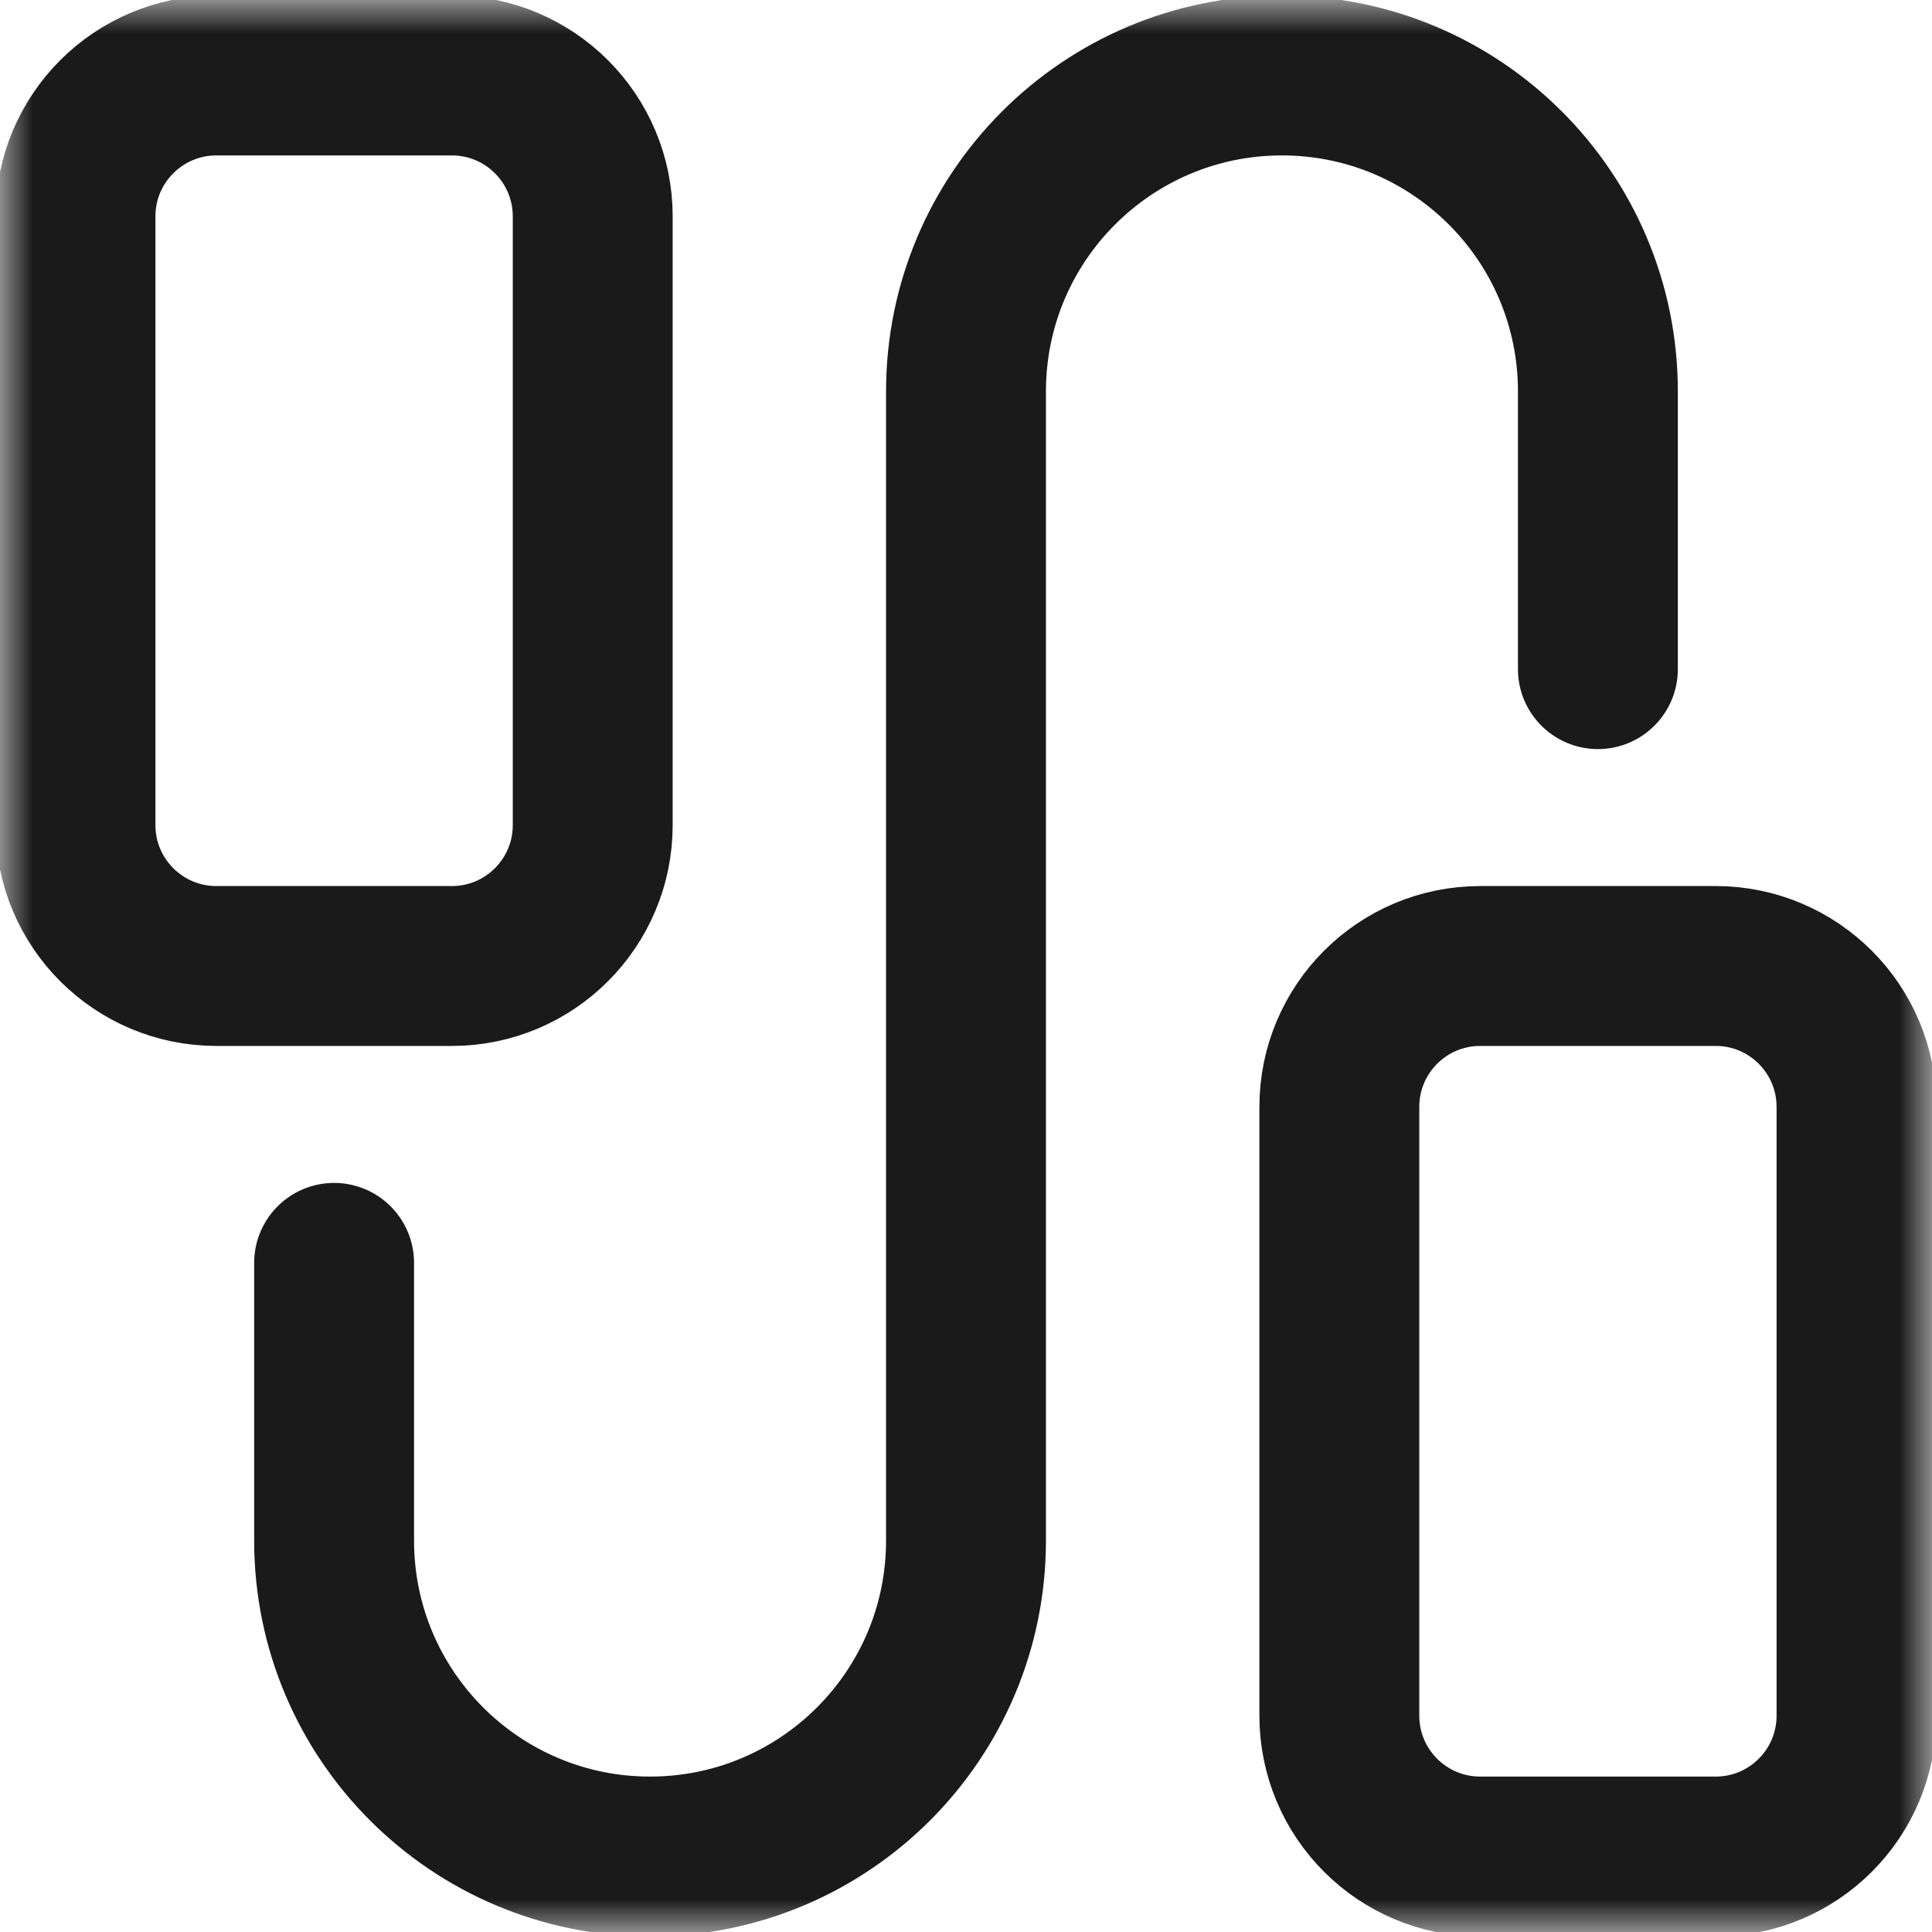<svg width="29" height="29" viewBox="0 0 29 29" fill="none" xmlns="http://www.w3.org/2000/svg">
<g clip-path="url(#clip0_1386_4853)">
<mask id="mask0_1386_4853" style="mask-type:luminance" maskUnits="userSpaceOnUse" x="0" y="0" width="29" height="29">
<path d="M0 0H29V29H0V0Z" fill="white"/>
</mask>
<g mask="url(#mask0_1386_4853)">
<path d="M22.218 14.5H25.753C26.921 14.5 27.867 15.447 27.867 16.615V25.753C27.867 26.92 26.921 27.867 25.753 27.867H22.218C21.05 27.867 20.104 26.92 20.104 25.753V16.615C20.104 15.447 21.05 14.5 22.218 14.5Z" stroke="#1A1A1A" stroke-width="2.4" stroke-miterlimit="10" stroke-linecap="round" stroke-linejoin="round"/>
<path d="M3.248 1.133H6.782C7.95 1.133 8.897 2.08 8.897 3.248V12.385C8.897 13.553 7.95 14.5 6.782 14.5H3.248C2.08 14.5 1.133 13.553 1.133 12.385V3.248C1.133 2.08 2.08 1.133 3.248 1.133Z" stroke="#1A1A1A" stroke-width="2.4" stroke-miterlimit="10" stroke-linecap="round" stroke-linejoin="round"/>
<path d="M5.015 18.956V23.125C5.015 25.744 7.138 27.867 9.757 27.867C12.377 27.867 14.5 25.744 14.5 23.125V5.875C14.5 3.256 16.623 1.133 19.242 1.133C21.862 1.133 23.985 3.256 23.985 5.875V10.044" stroke="#1A1A1A" stroke-width="2.4" stroke-miterlimit="10" stroke-linecap="round" stroke-linejoin="round"/>
</g>
</g>
<defs>
<clipPath id="clip0_1386_4853">
<rect width="29" height="29" fill="white"/>
</clipPath>
</defs>
</svg>
